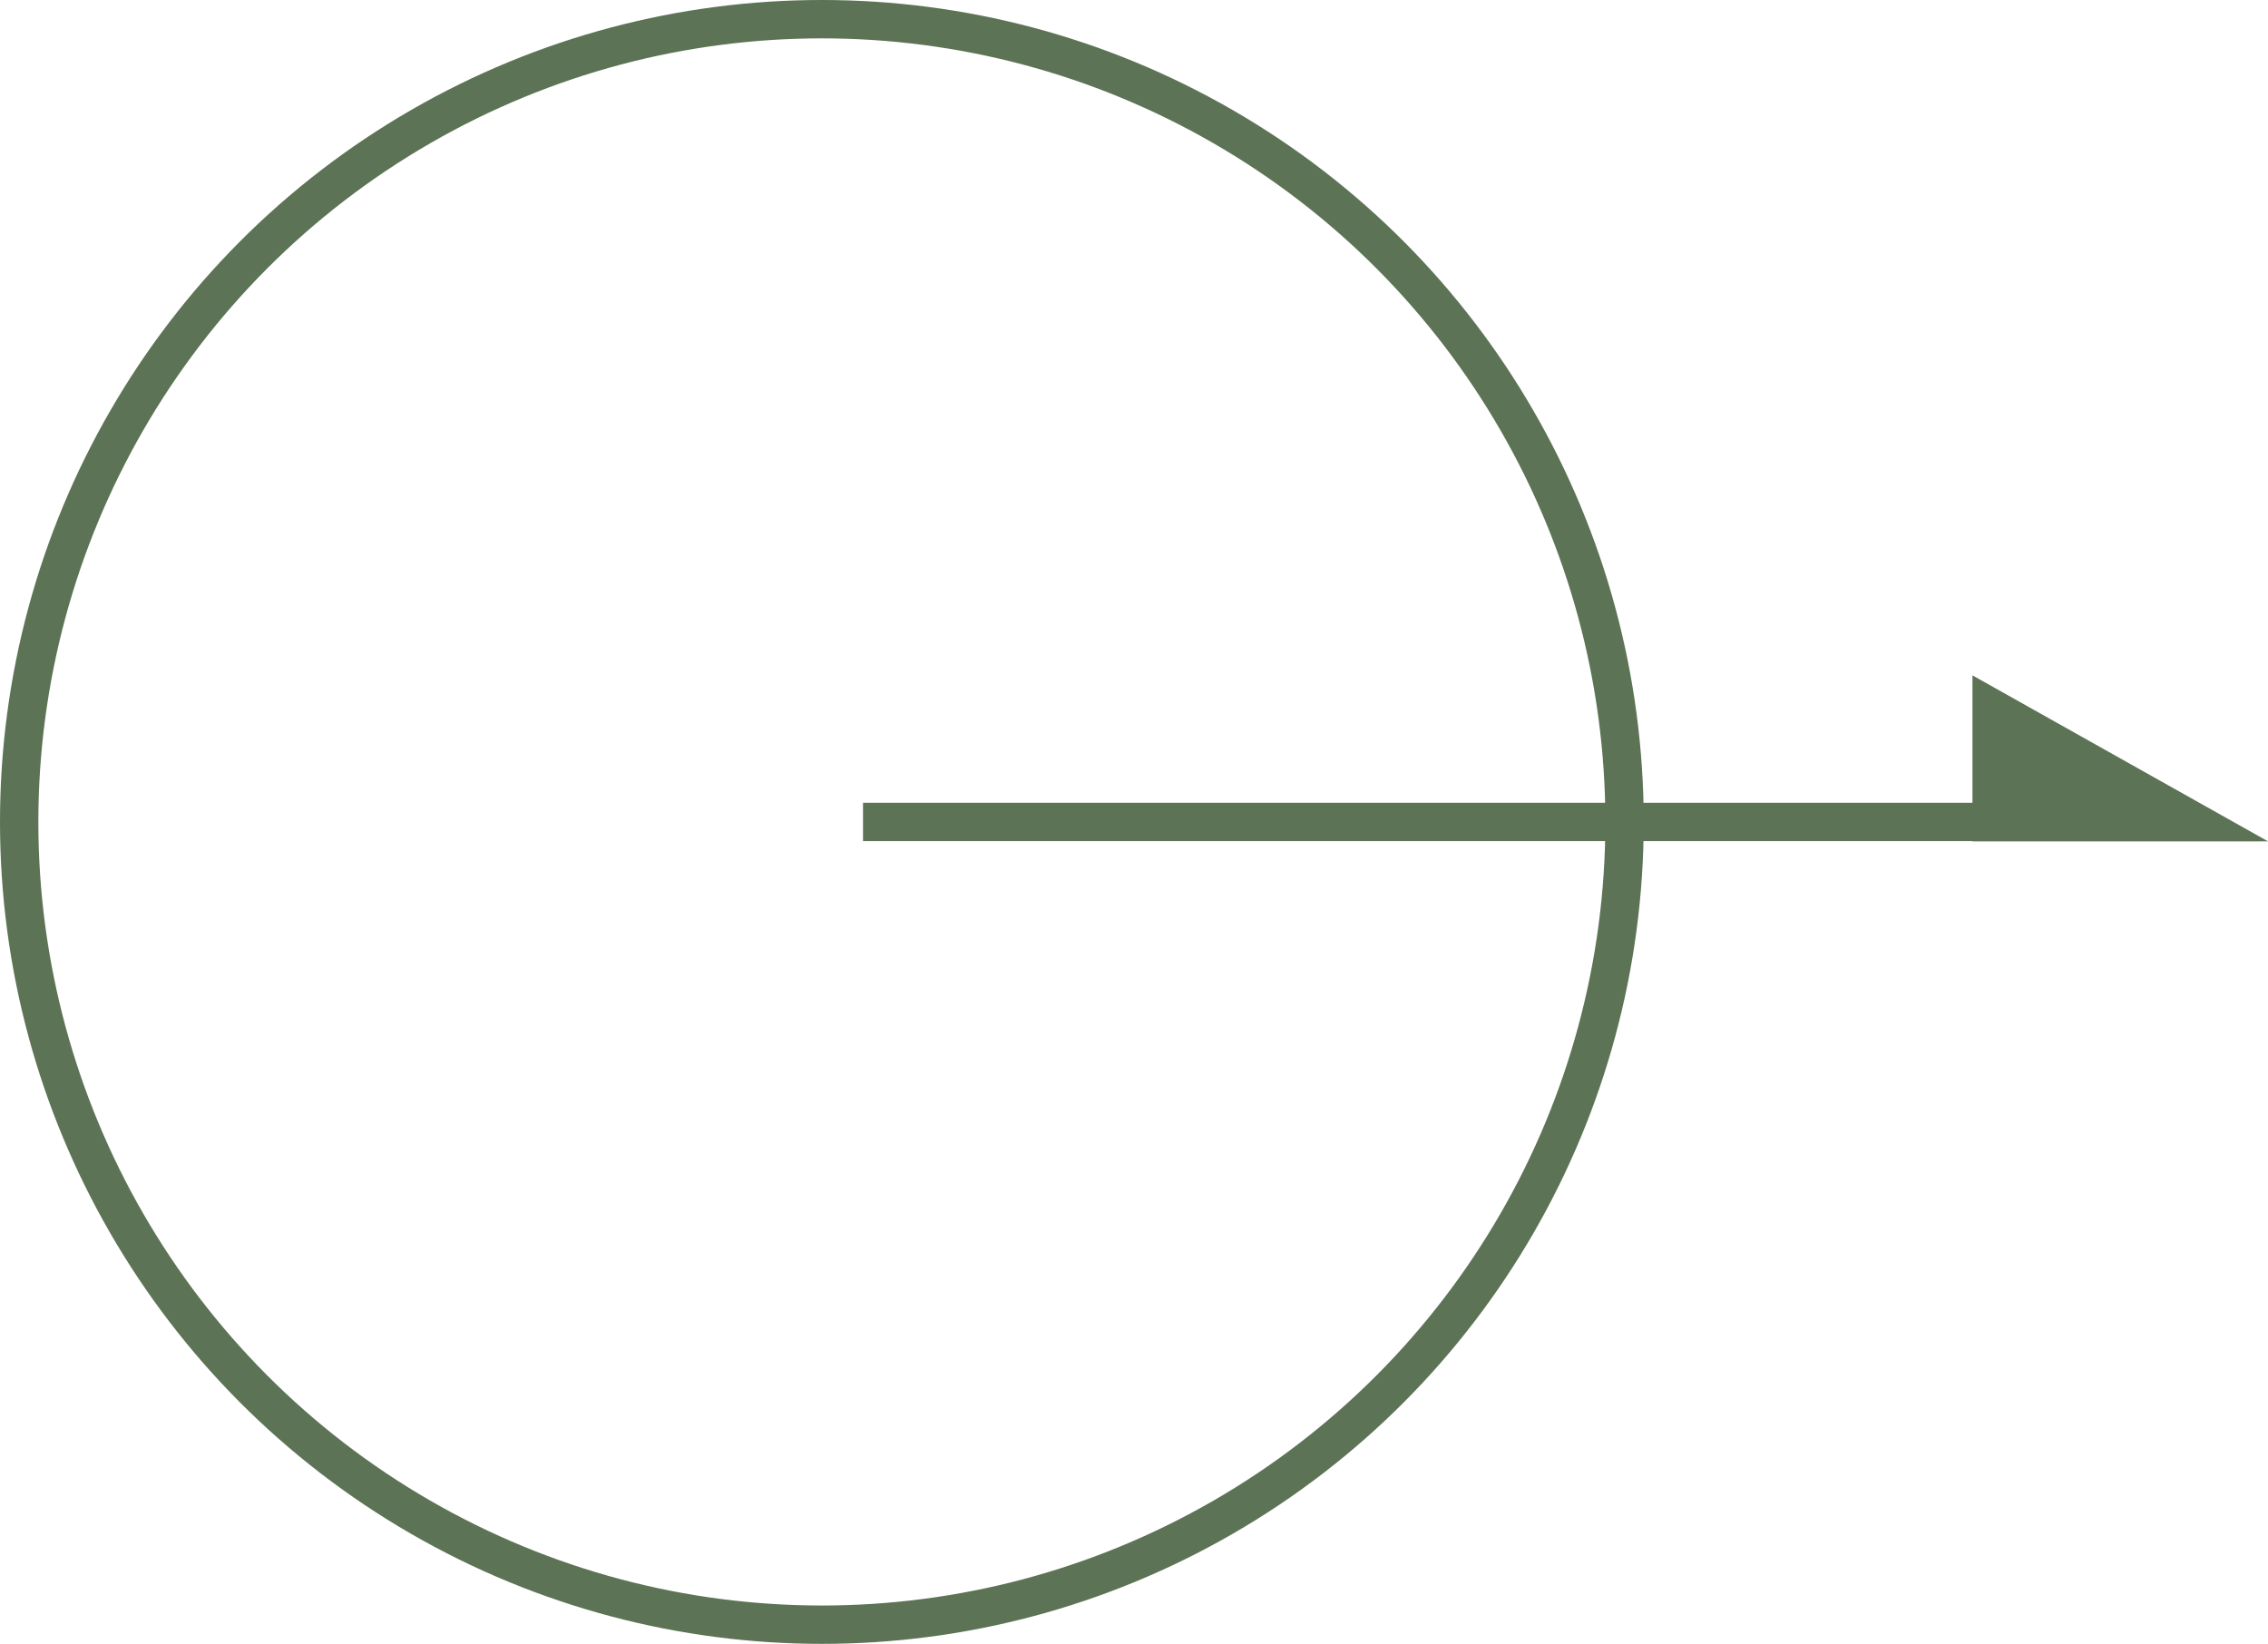 <svg xmlns="http://www.w3.org/2000/svg" width="41.394" height="30" viewBox="0 0 41.394 30">
  <g id="cirlce-arrow" transform="translate(-260.499 -4133.5)">
    <g id="グループ_14204" data-name="グループ 14204">
      <g id="楕円形_44" data-name="楕円形 44" transform="translate(260.499 4133.5)" fill="none" stroke="#5C7355" stroke-width="0.7">
        <circle cx="15" cy="15" r="15" stroke="none"/>
        <circle cx="15" cy="15" r="14.65" fill="none"/>
      </g>
      <path id="パス_30964" data-name="パス 30964" d="M-10621.688,4448.623h24.155l-3.669-2.084" transform="translate(10897.938 -300.123)" fill="none" stroke="#5C7355" stroke-width="0.7"/>
    </g>
    <path id="パス_30965" data-name="パス 30965" d="M0,3.961,5.394,6.99H0Z" transform="translate(296.499 4141.864)" fill="#5C7355"/>
  </g>
</svg>

